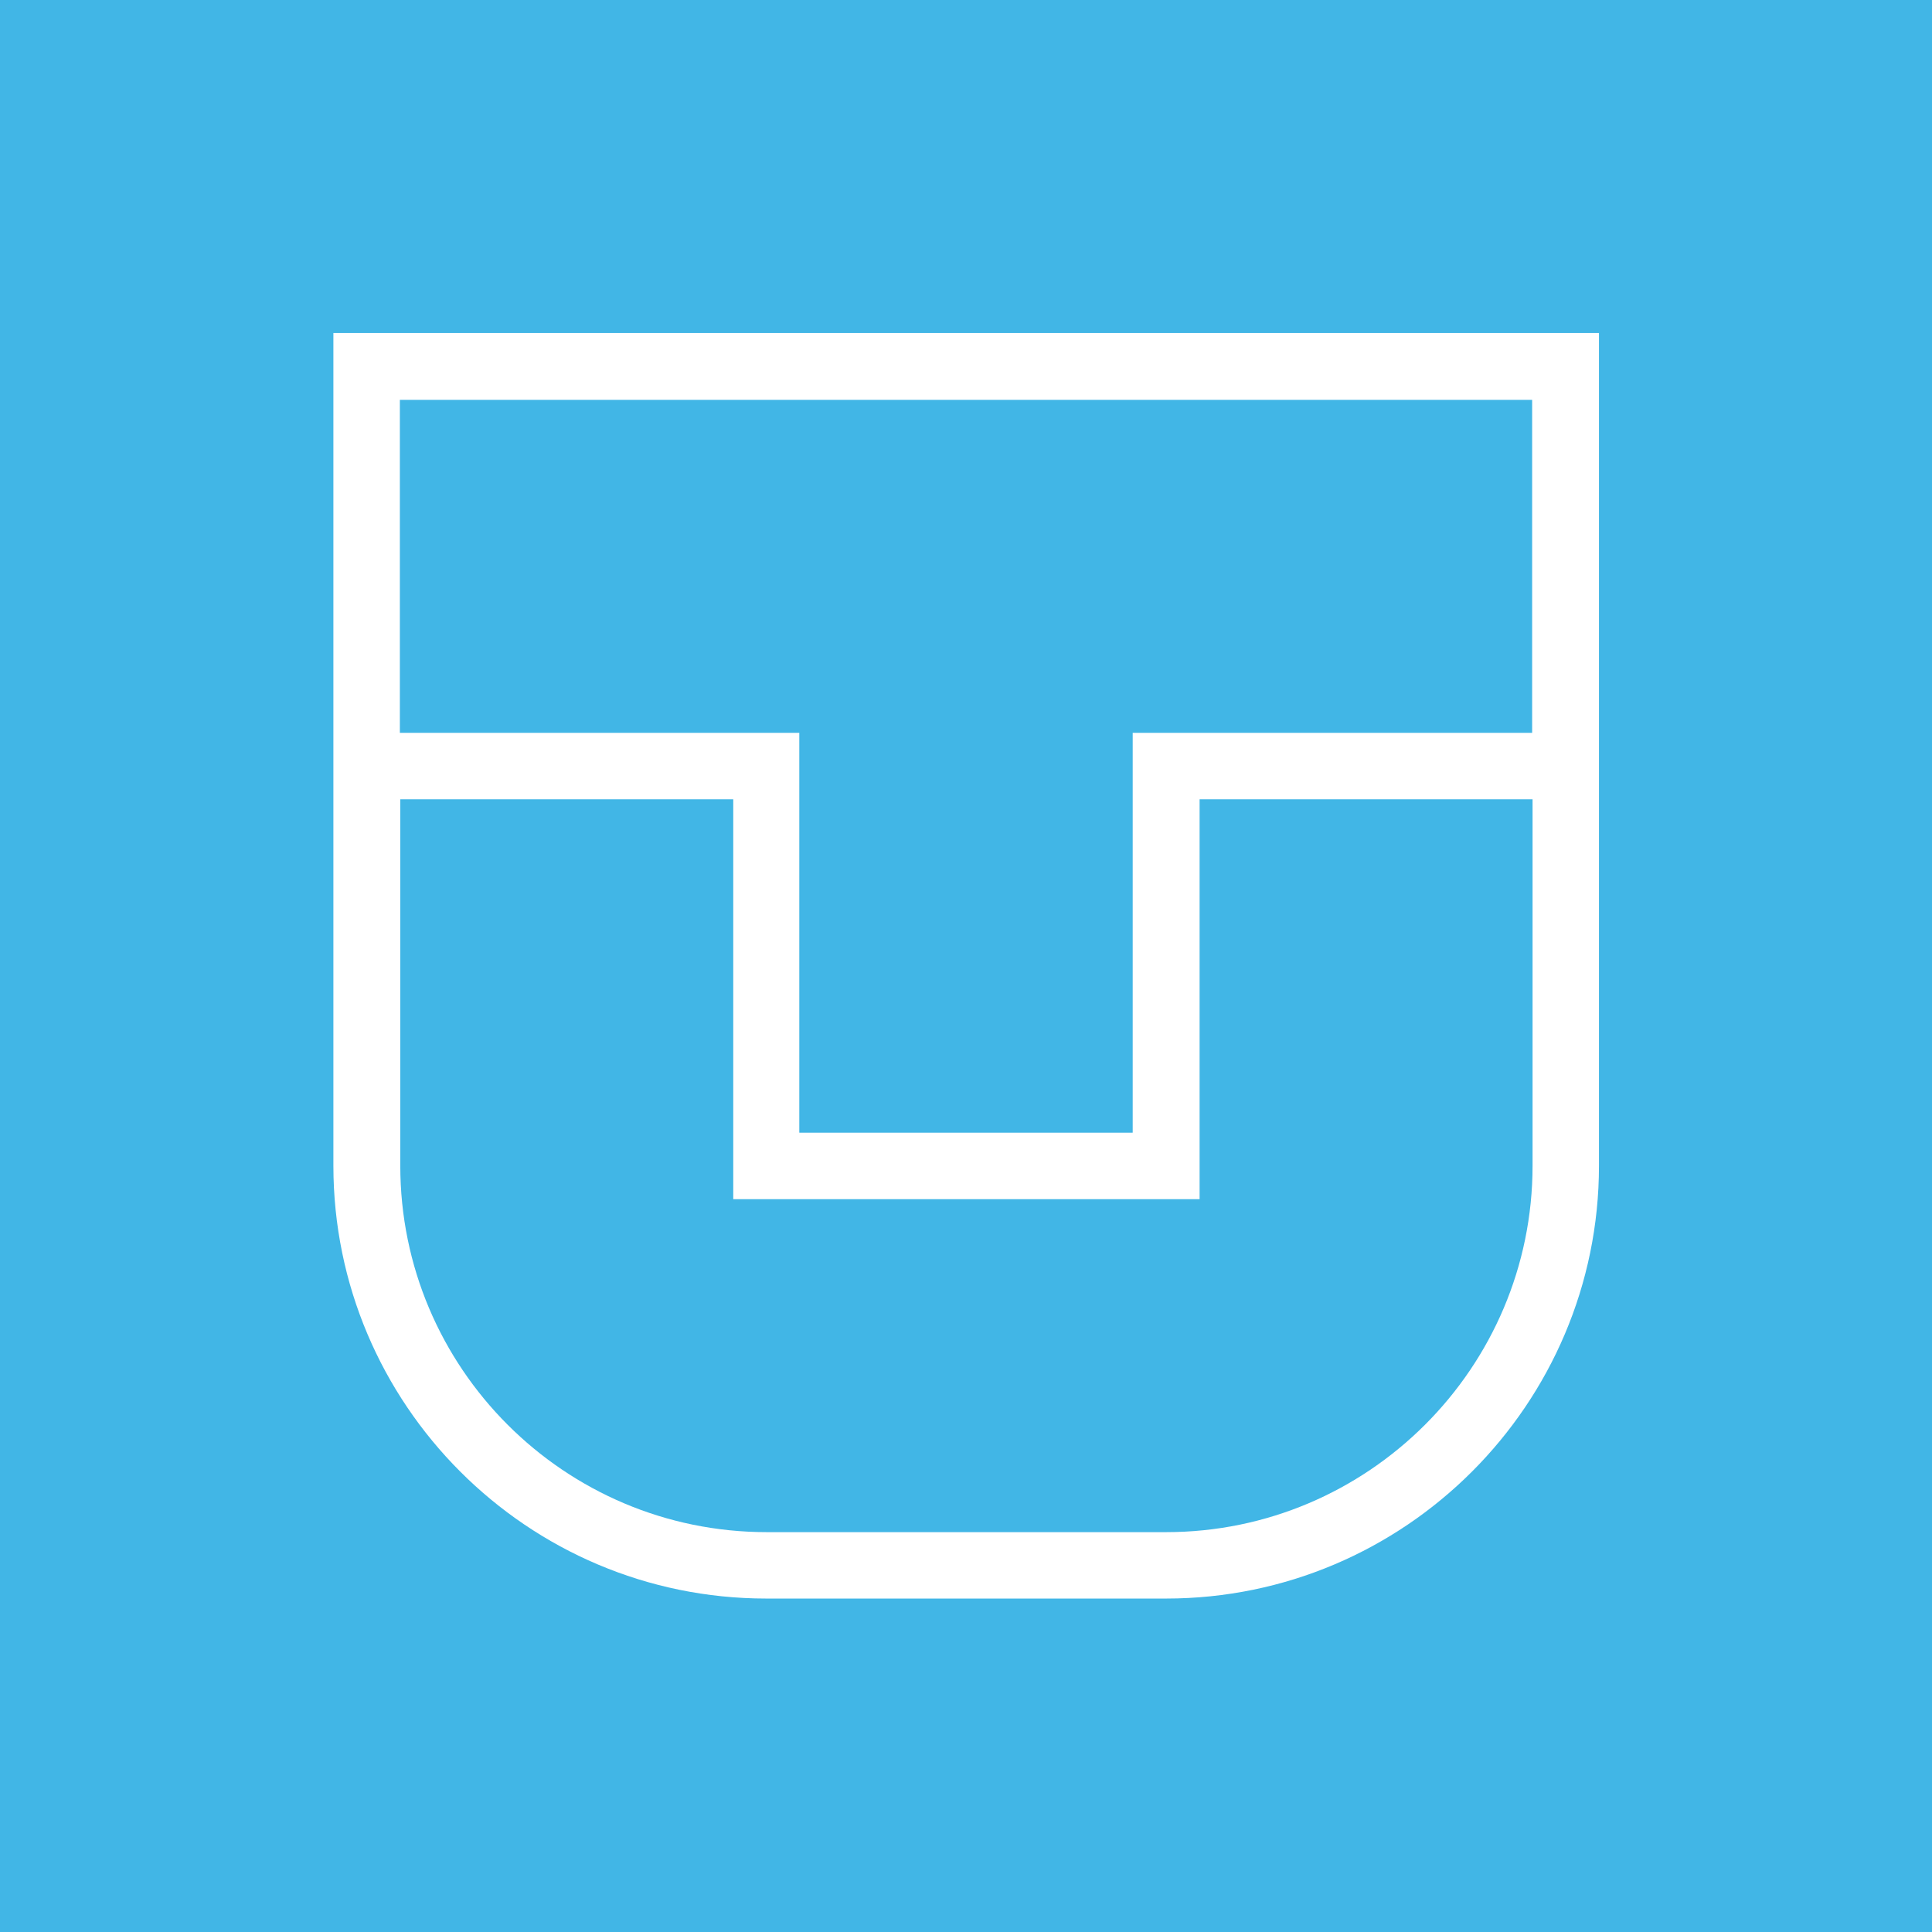 <?xml version="1.0" encoding="UTF-8" standalone="no"?>
<svg
   width="32"
   height="32"
   viewBox="0 0 32 32"
   fill="none"
   version="1.1"
   id="svg10"
   sodipodi:docname="favicon_LF.svg"
   inkscape:version="1.2.2 (b0a8486, 2022-12-01)"
   xmlns:inkscape="http://www.inkscape.org/namespaces/inkscape"
   xmlns:sodipodi="http://sodipodi.sourceforge.net/DTD/sodipodi-0.dtd"
   xmlns="http://www.w3.org/2000/svg"
   xmlns:svg="http://www.w3.org/2000/svg">
  <defs
     id="defs14" />
  <sodipodi:namedview
     id="namedview12"
     pagecolor="#ffffff"
     bordercolor="#000000"
     borderopacity="0.25"
     inkscape:showpageshadow="2"
     inkscape:pageopacity="0.0"
     inkscape:pagecheckerboard="0"
     inkscape:deskcolor="#d1d1d1"
     showgrid="false"
     inkscape:zoom="7.375"
     inkscape:cx="4.0677966"
     inkscape:cy="16"
     inkscape:window-width="1305"
     inkscape:window-height="456"
     inkscape:window-x="0"
     inkscape:window-y="38"
     inkscape:window-maximized="0"
     inkscape:current-layer="svg10" />
  <rect
     width="32"
     height="32"
     fill="white"
     id="rect2" />
  <path
     d="M0 32H32V0H0V32ZM26.484 19.308C26.484 23.259 23.266 26.477 19.315 26.477H12.692C8.734 26.477 5.522 23.259 5.522 19.308V5.516H26.484V19.308Z"
     fill="#41B6E6"
     id="path4" />
  <path
     d="M13.239 18.761H18.761V12.138H25.377V6.623H6.623V12.138H13.239V18.761Z"
     fill="#41B6E6"
     id="path6" />
  <path
     d="M12.692 25.377H19.315C22.657 25.377 25.384 22.657 25.384 19.308V13.239H19.869V19.862H12.145V13.239H6.63V19.308C6.63 22.657 9.349 25.377 12.699 25.377"
     fill="#41B6E6"
     id="path8" />
</svg>
